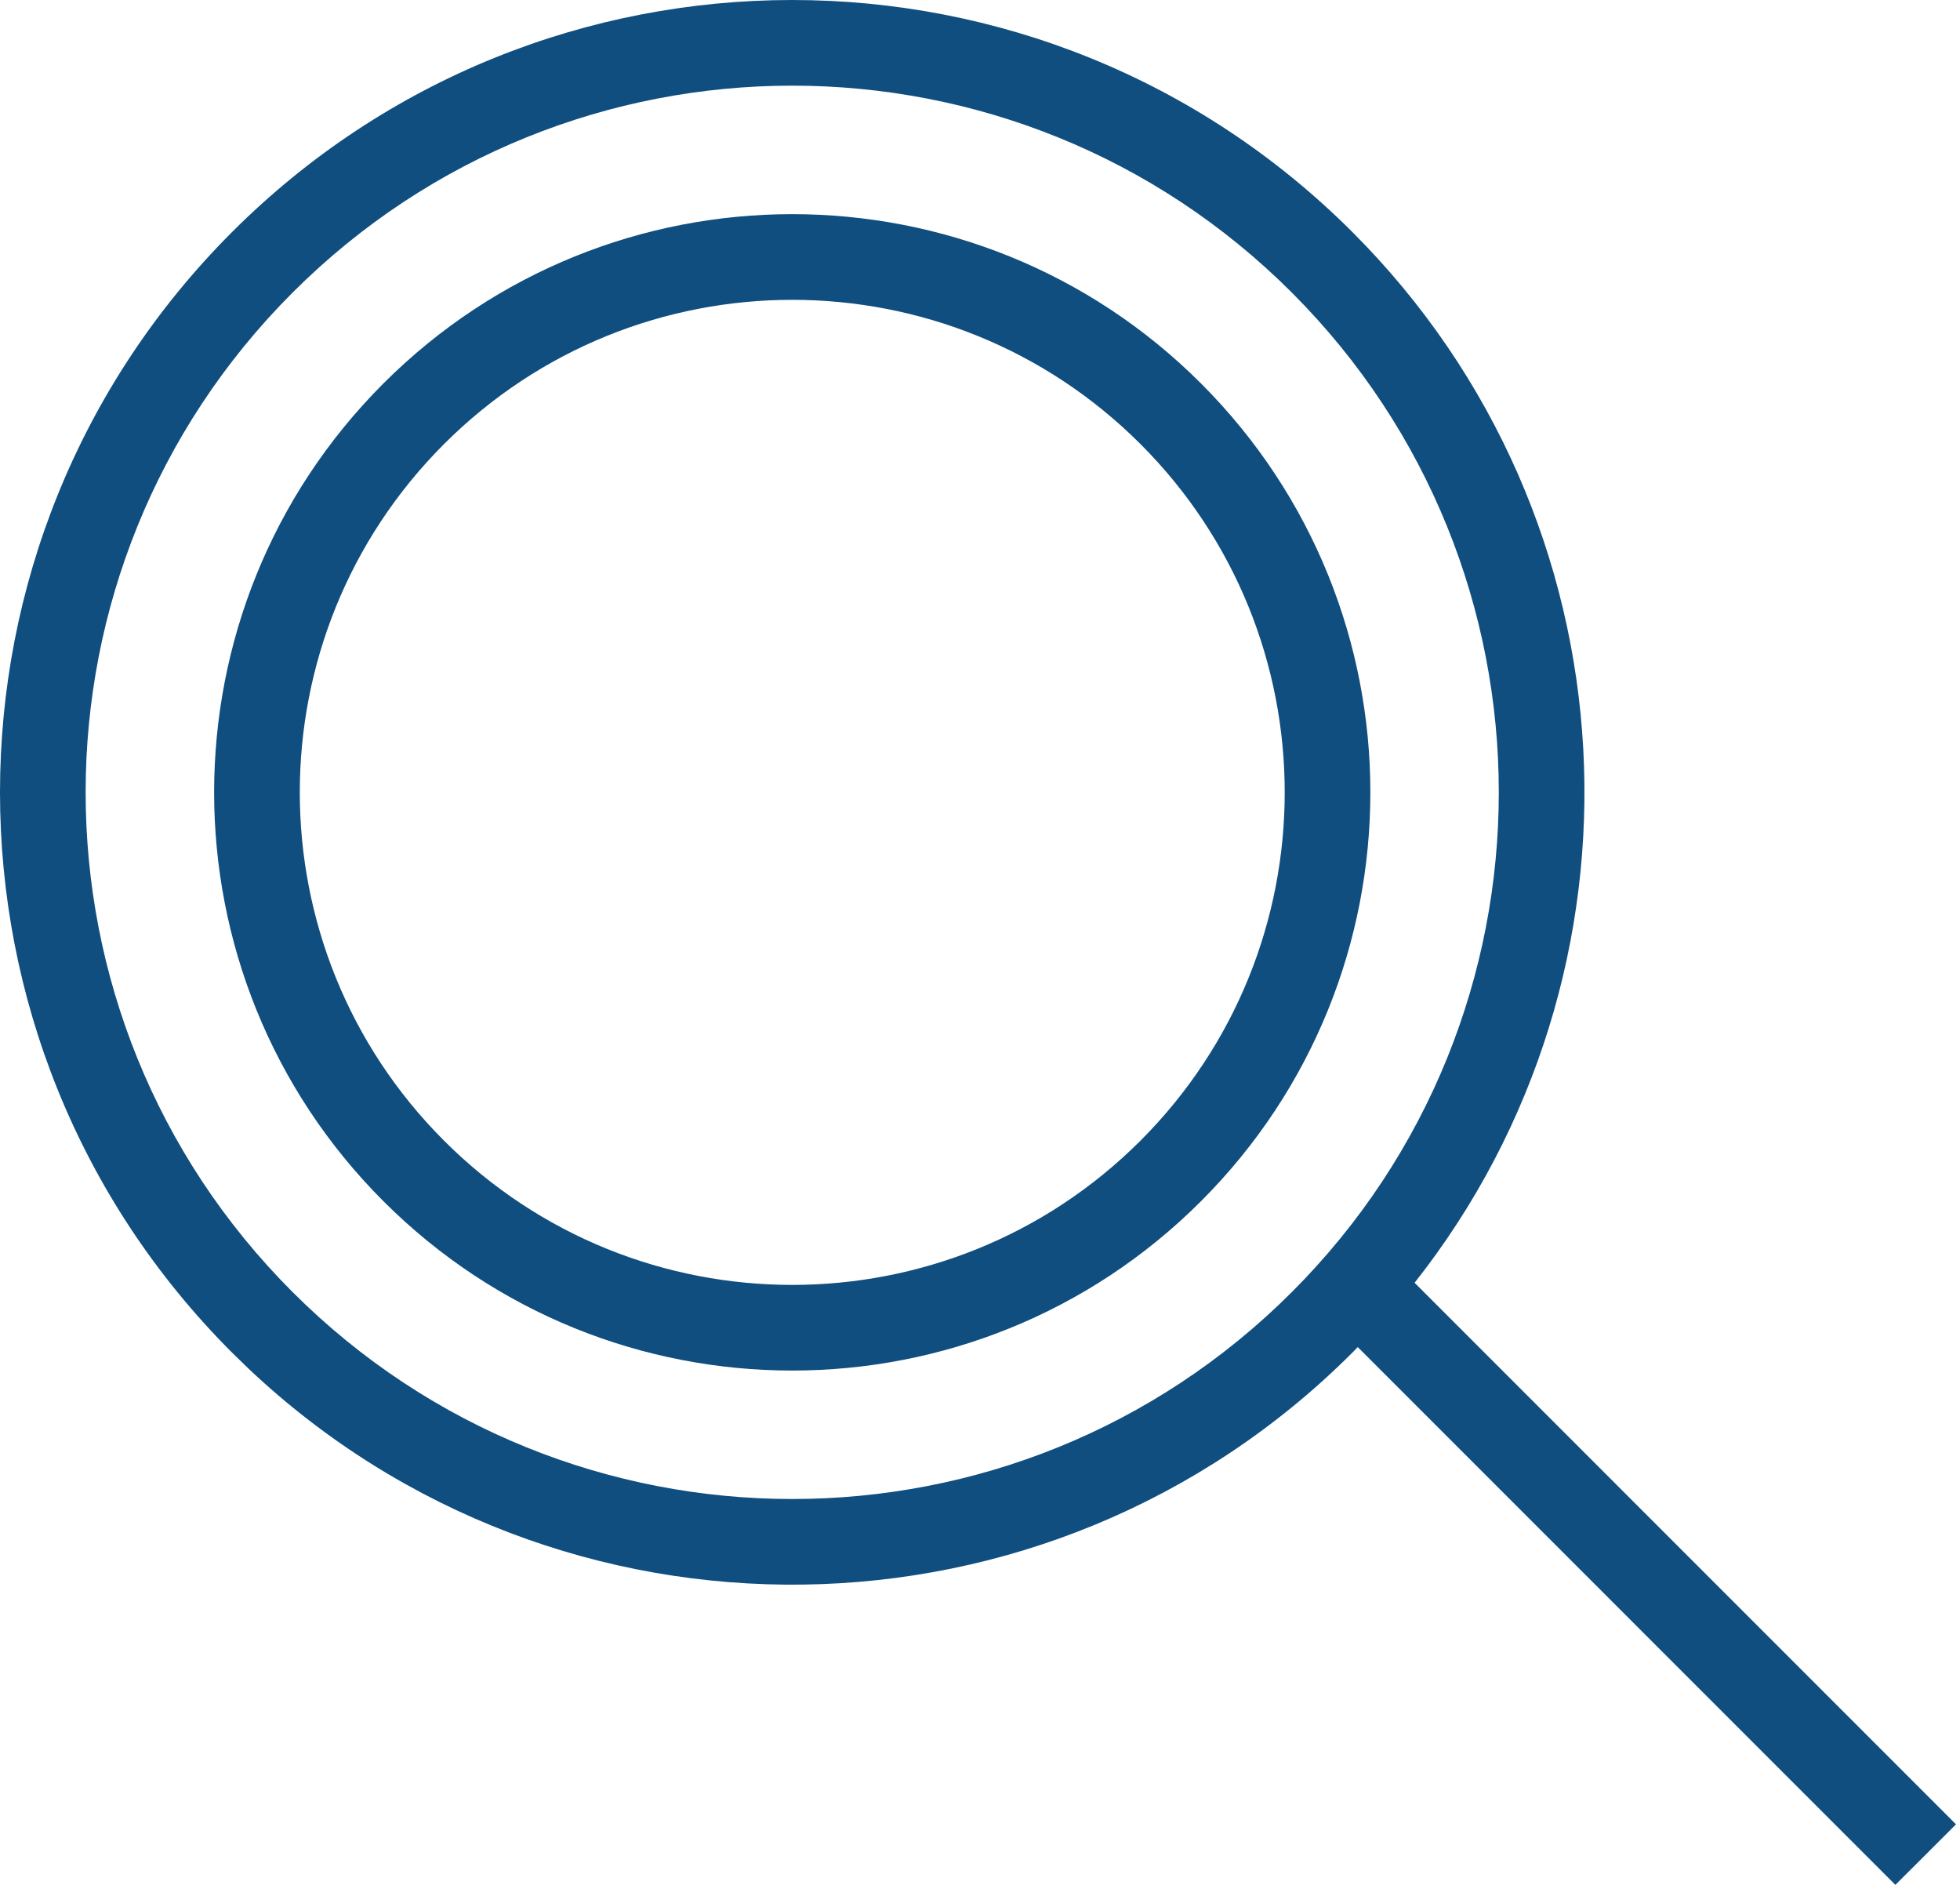 <?xml version="1.0" encoding="UTF-8"?>
<svg width="26px" height="25px" viewBox="0 0 26 25" version="1.1" xmlns="http://www.w3.org/2000/svg" xmlns:xlink="http://www.w3.org/1999/xlink">
    <title>Combined Shape</title>
    <g id="Website-designs" stroke="none" stroke-width="1" fill="none" fill-rule="evenodd">
        <g id="Home-(Mobile)" transform="translate(-279, -52)" fill="#104E7F" fill-rule="nonzero">
            <path d="M282.078,55.078 C286.182,50.974 292.836,50.974 296.94,55.078 C300.748,58.886 301.023,64.889 297.765,69.014 L304.947,76.197 L304.143,77 L297.011,69.867 L296.94,69.94 C292.909,73.971 286.419,74.043 282.3,70.156 L282.078,69.94 C277.974,65.836 277.974,59.182 282.078,55.078 Z M296.137,55.881 C292.477,52.221 286.542,52.221 282.881,55.881 C279.221,59.542 279.221,65.477 282.881,69.137 C286.542,72.797 292.477,72.797 296.137,69.137 C299.797,65.477 299.797,59.542 296.137,55.881 Z M284.086,57.086 C287.081,54.092 291.937,54.092 294.932,57.086 C297.927,60.081 297.927,64.937 294.932,67.932 C291.937,70.927 287.081,70.927 284.086,67.932 C281.092,64.937 281.092,60.081 284.086,57.086 Z M294.129,57.89 C291.577,55.339 287.441,55.339 284.89,57.89 C282.339,60.441 282.339,64.577 284.89,67.129 C287.441,69.68 291.577,69.68 294.129,67.129 C296.68,64.577 296.68,60.441 294.129,57.89 Z" id="Combined-Shape"></path>
        </g>
    </g>
</svg>